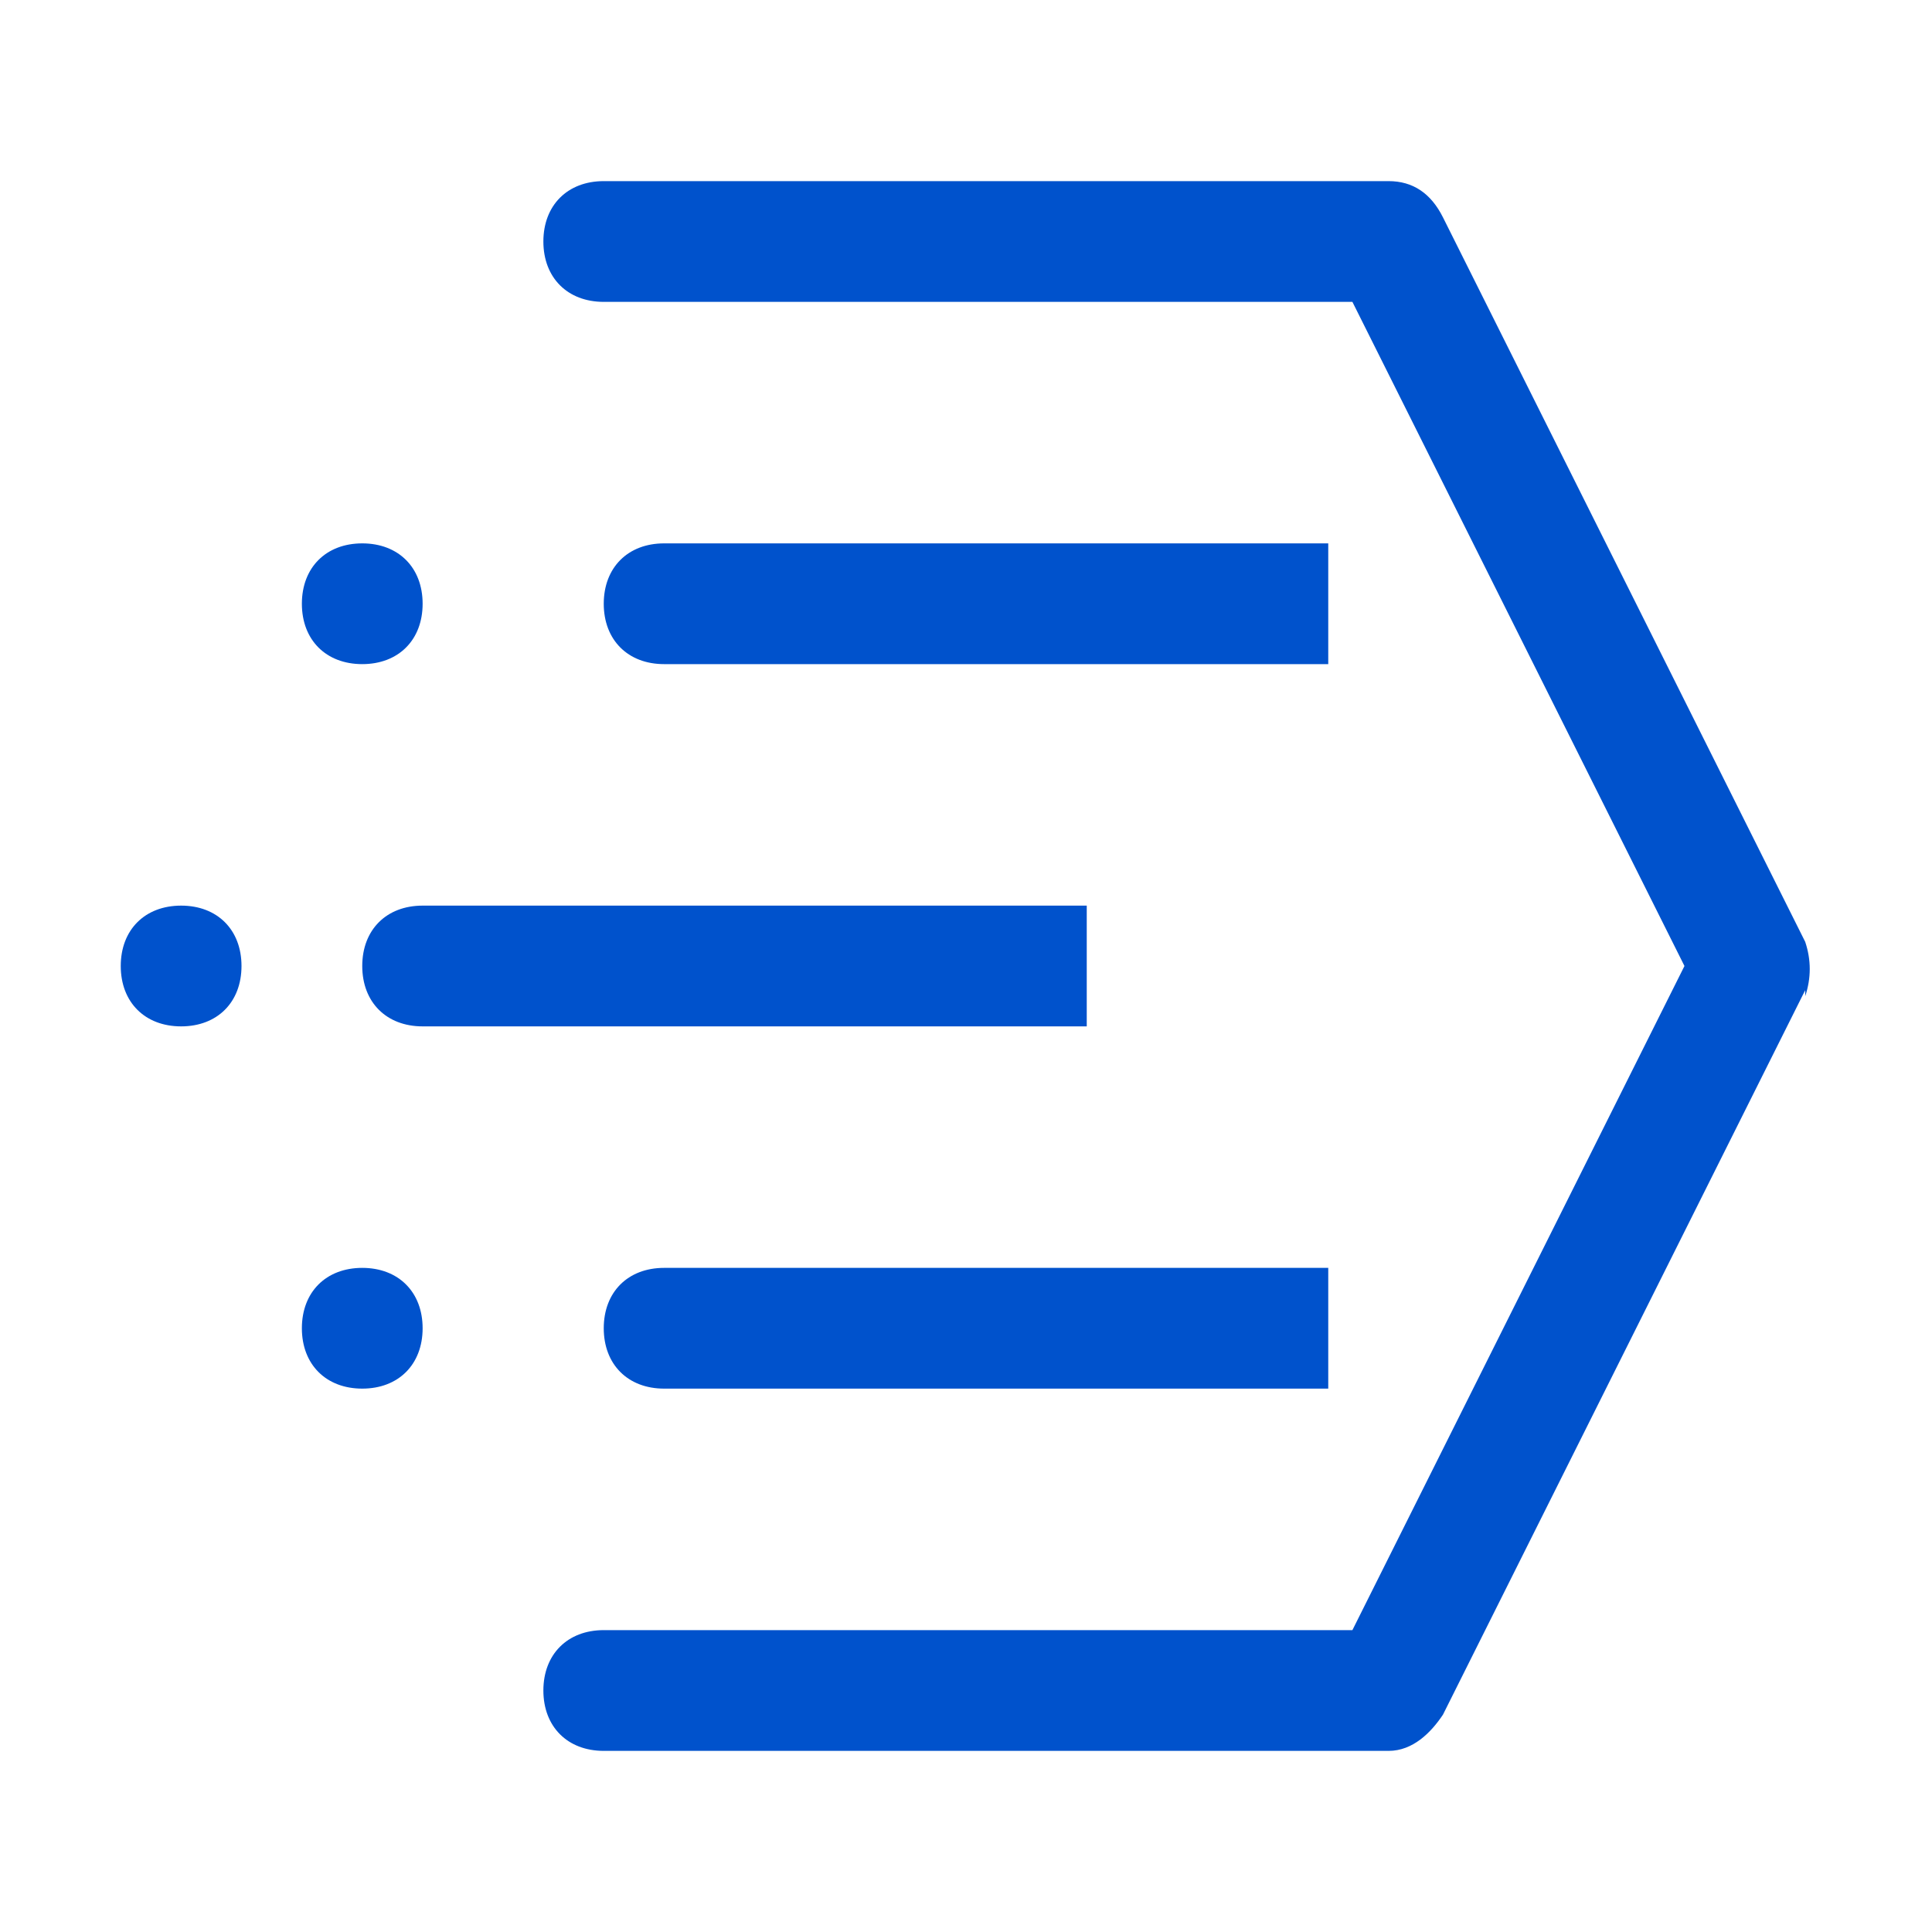 <svg xmlns="http://www.w3.org/2000/svg" fill="none" viewBox="0 0 24 24" height="24" width="24">
<path fill="#0052CC" d="M22.425 12.3L17.925 21.3C17.775 21.525 17.55 21.75 17.25 21.75H7.5C7.05 21.75 6.75 21.45 6.75 21C6.75 20.55 7.05 20.25 7.5 20.25H16.8L20.925 12L16.8 3.75H7.5C7.05 3.75 6.75 3.45 6.75 3C6.75 2.55 7.05 2.25 7.5 2.25H17.25C17.55 2.25 17.775 2.4 17.925 2.7L22.425 11.7C22.5 11.925 22.5 12.15 22.425 12.375V12.3ZM7.5 16.5C7.5 16.95 7.8 17.25 8.25 17.25H16.5V15.75H8.25C7.8 15.75 7.5 16.05 7.5 16.5ZM13.5 11.25H5.25C4.8 11.25 4.5 11.55 4.5 12C4.5 12.45 4.8 12.75 5.25 12.75H13.5V11.25ZM16.5 8.25V6.75H8.25C7.8 6.75 7.5 7.05 7.5 7.5C7.5 7.95 7.8 8.25 8.25 8.25H16.5ZM2.25 11.25C1.8 11.25 1.5 11.55 1.5 12C1.5 12.45 1.8 12.75 2.25 12.75C2.7 12.75 3 12.45 3 12C3 11.55 2.7 11.25 2.25 11.25ZM4.5 15.75C4.05 15.75 3.75 16.05 3.75 16.5C3.75 16.95 4.05 17.25 4.5 17.25C4.95 17.25 5.25 16.95 5.25 16.5C5.25 16.05 4.95 15.75 4.5 15.75ZM4.5 8.25C4.95 8.25 5.25 7.95 5.25 7.5C5.25 7.05 4.95 6.75 4.5 6.75C4.05 6.75 3.75 7.05 3.75 7.5C3.75 7.95 4.05 8.25 4.5 8.25Z"></path>
</svg>
